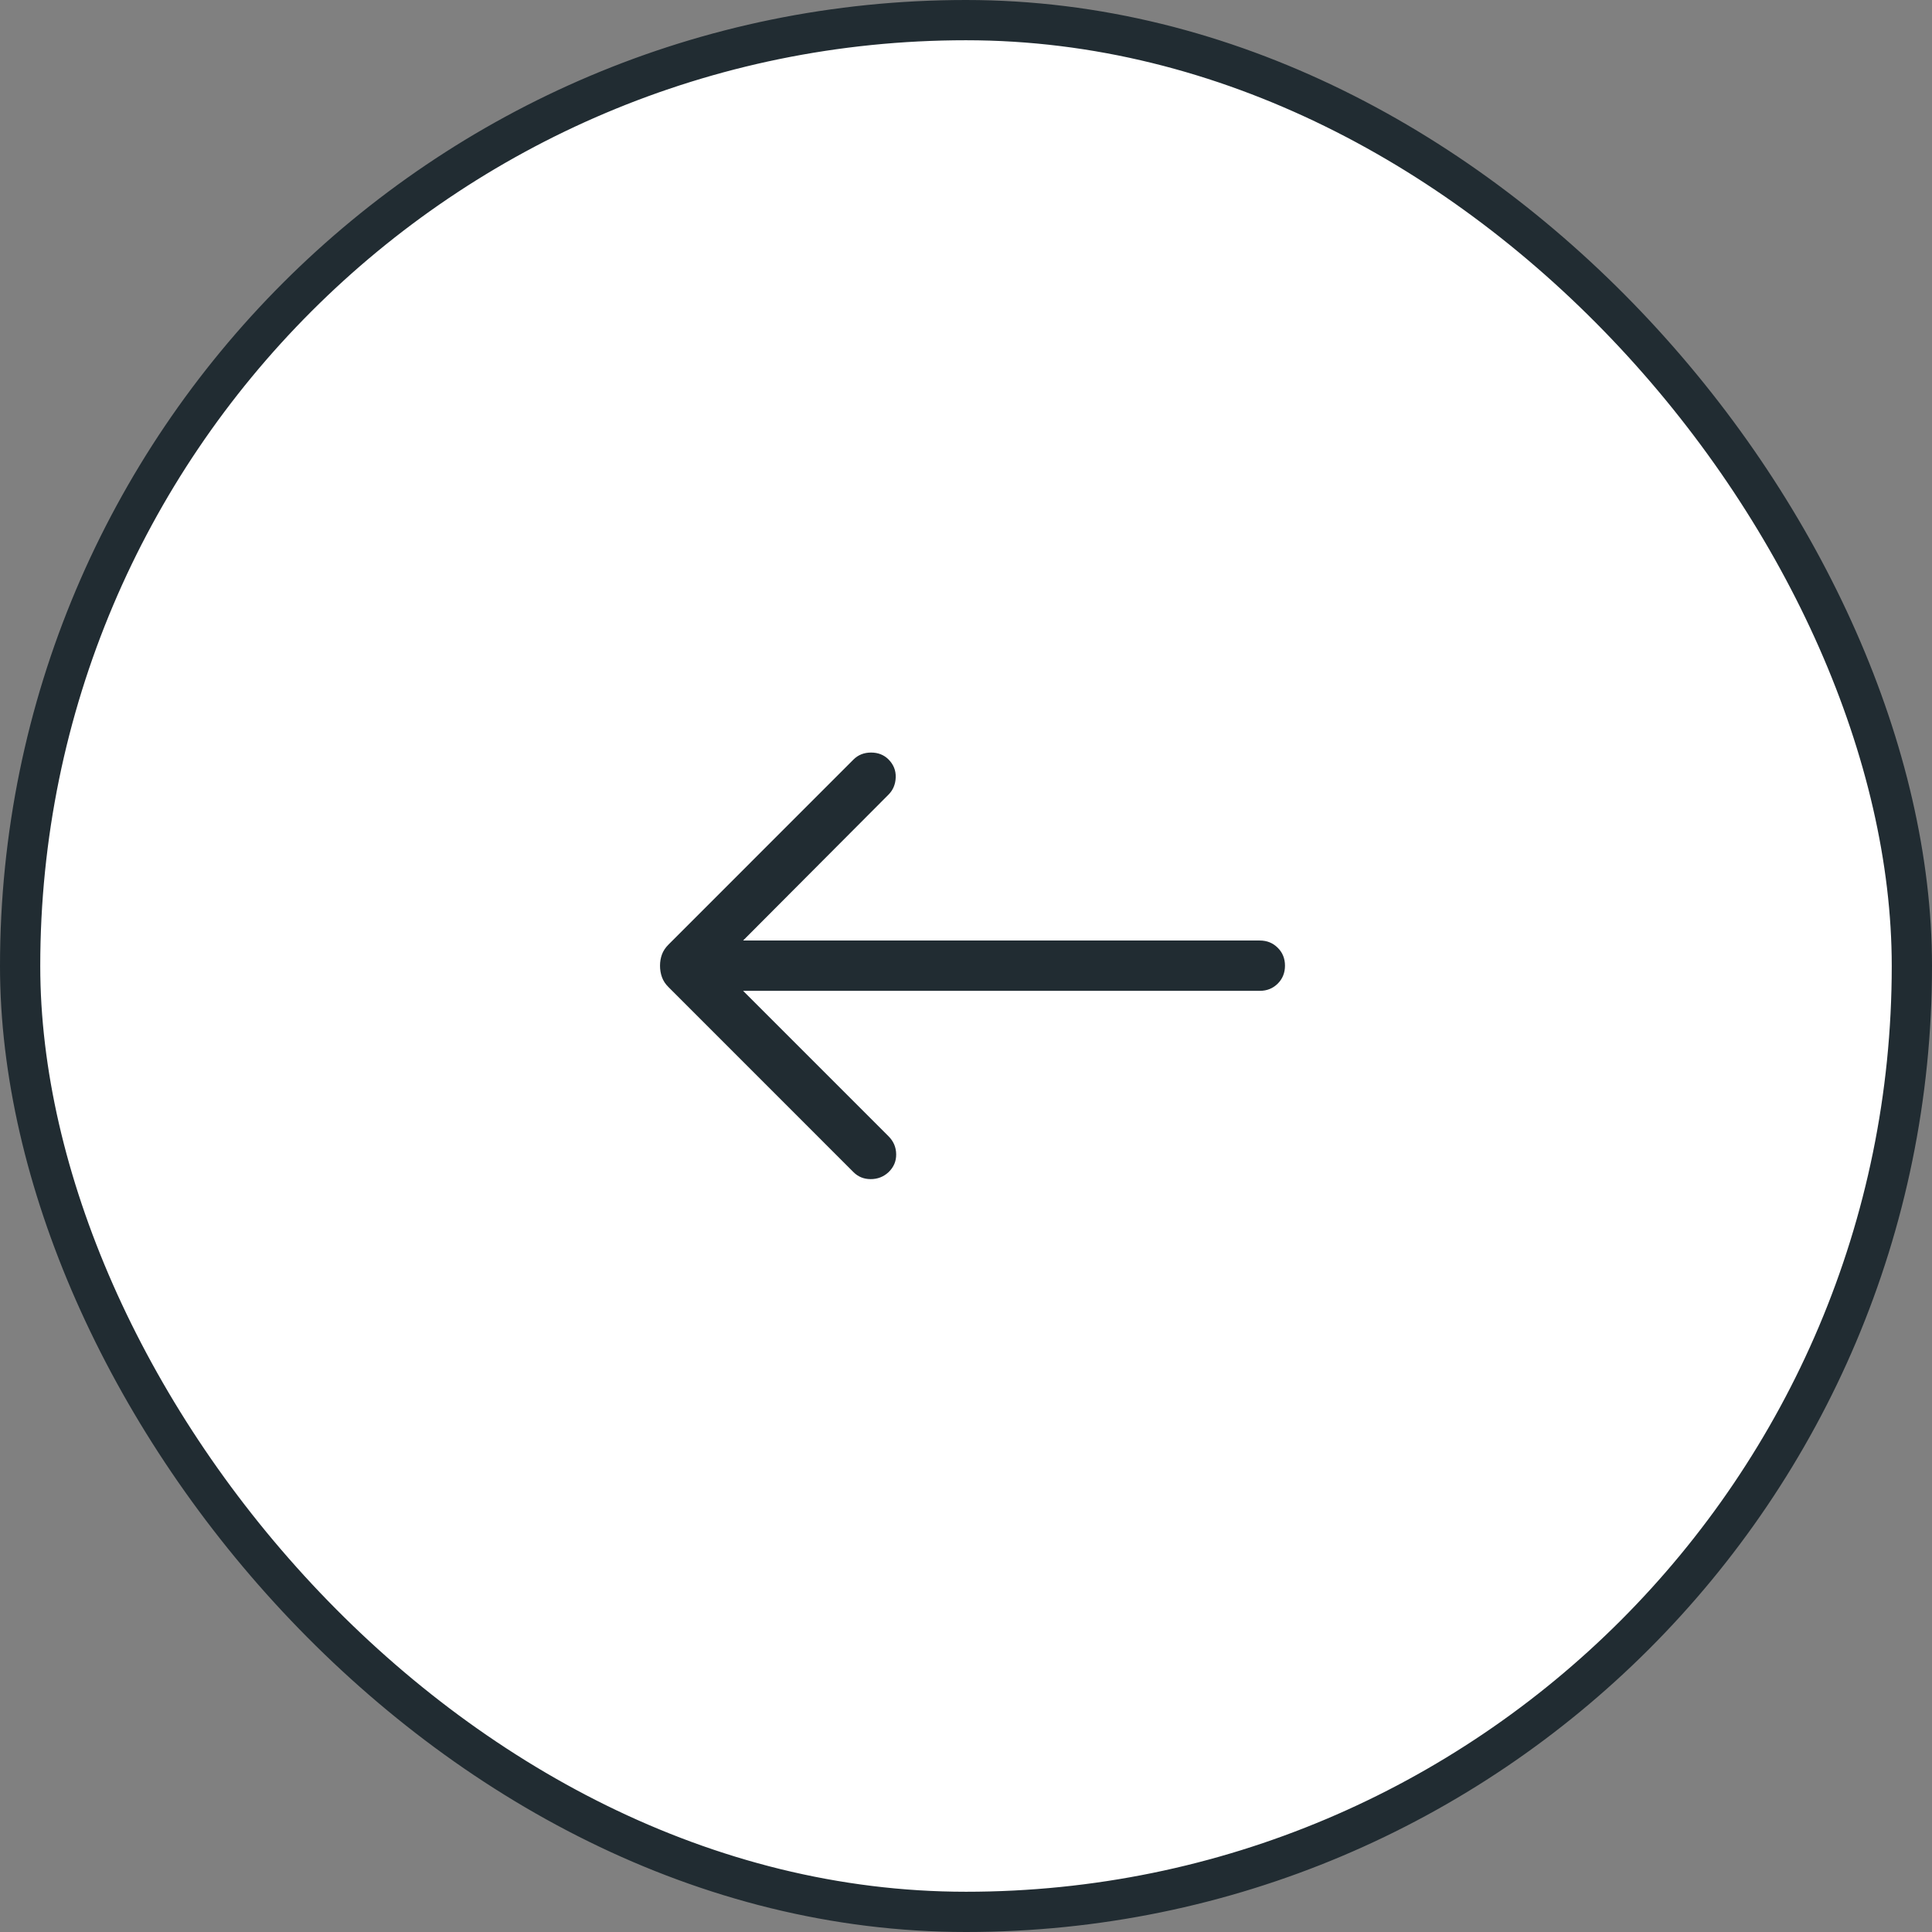 <svg width="48" height="48" viewBox="0 0 48 48" fill="none" xmlns="http://www.w3.org/2000/svg">
<rect x="0" y="0" width="48" height="48" fill="#808080" stroke="none"/>
<rect x="0.5" y="0.5" width="47" height="47" rx="23.5" fill="white"/>
<rect x="0.5" y="0.5" width="47" height="47" rx="23.5" stroke="#212C32"/>
<path d="M18.462 24.617H31.3C31.477 24.617 31.625 24.557 31.745 24.438C31.865 24.318 31.925 24.169 31.925 23.992C31.925 23.815 31.865 23.666 31.745 23.547C31.625 23.427 31.477 23.367 31.3 23.367H18.462L22.076 19.741C22.189 19.627 22.248 19.484 22.254 19.313C22.259 19.142 22.2 18.994 22.076 18.869C21.962 18.755 21.817 18.697 21.642 18.697C21.466 18.697 21.321 18.755 21.205 18.87L16.611 23.465C16.533 23.543 16.478 23.625 16.446 23.713C16.414 23.8 16.398 23.894 16.398 23.993C16.398 24.093 16.414 24.188 16.446 24.277C16.478 24.367 16.533 24.451 16.611 24.527L21.205 29.122C21.32 29.237 21.462 29.295 21.633 29.295C21.804 29.295 21.952 29.237 22.076 29.122C22.205 28.998 22.268 28.849 22.265 28.676C22.263 28.503 22.2 28.355 22.076 28.231L18.462 24.617Z" fill="#212C32"/>
</svg>
